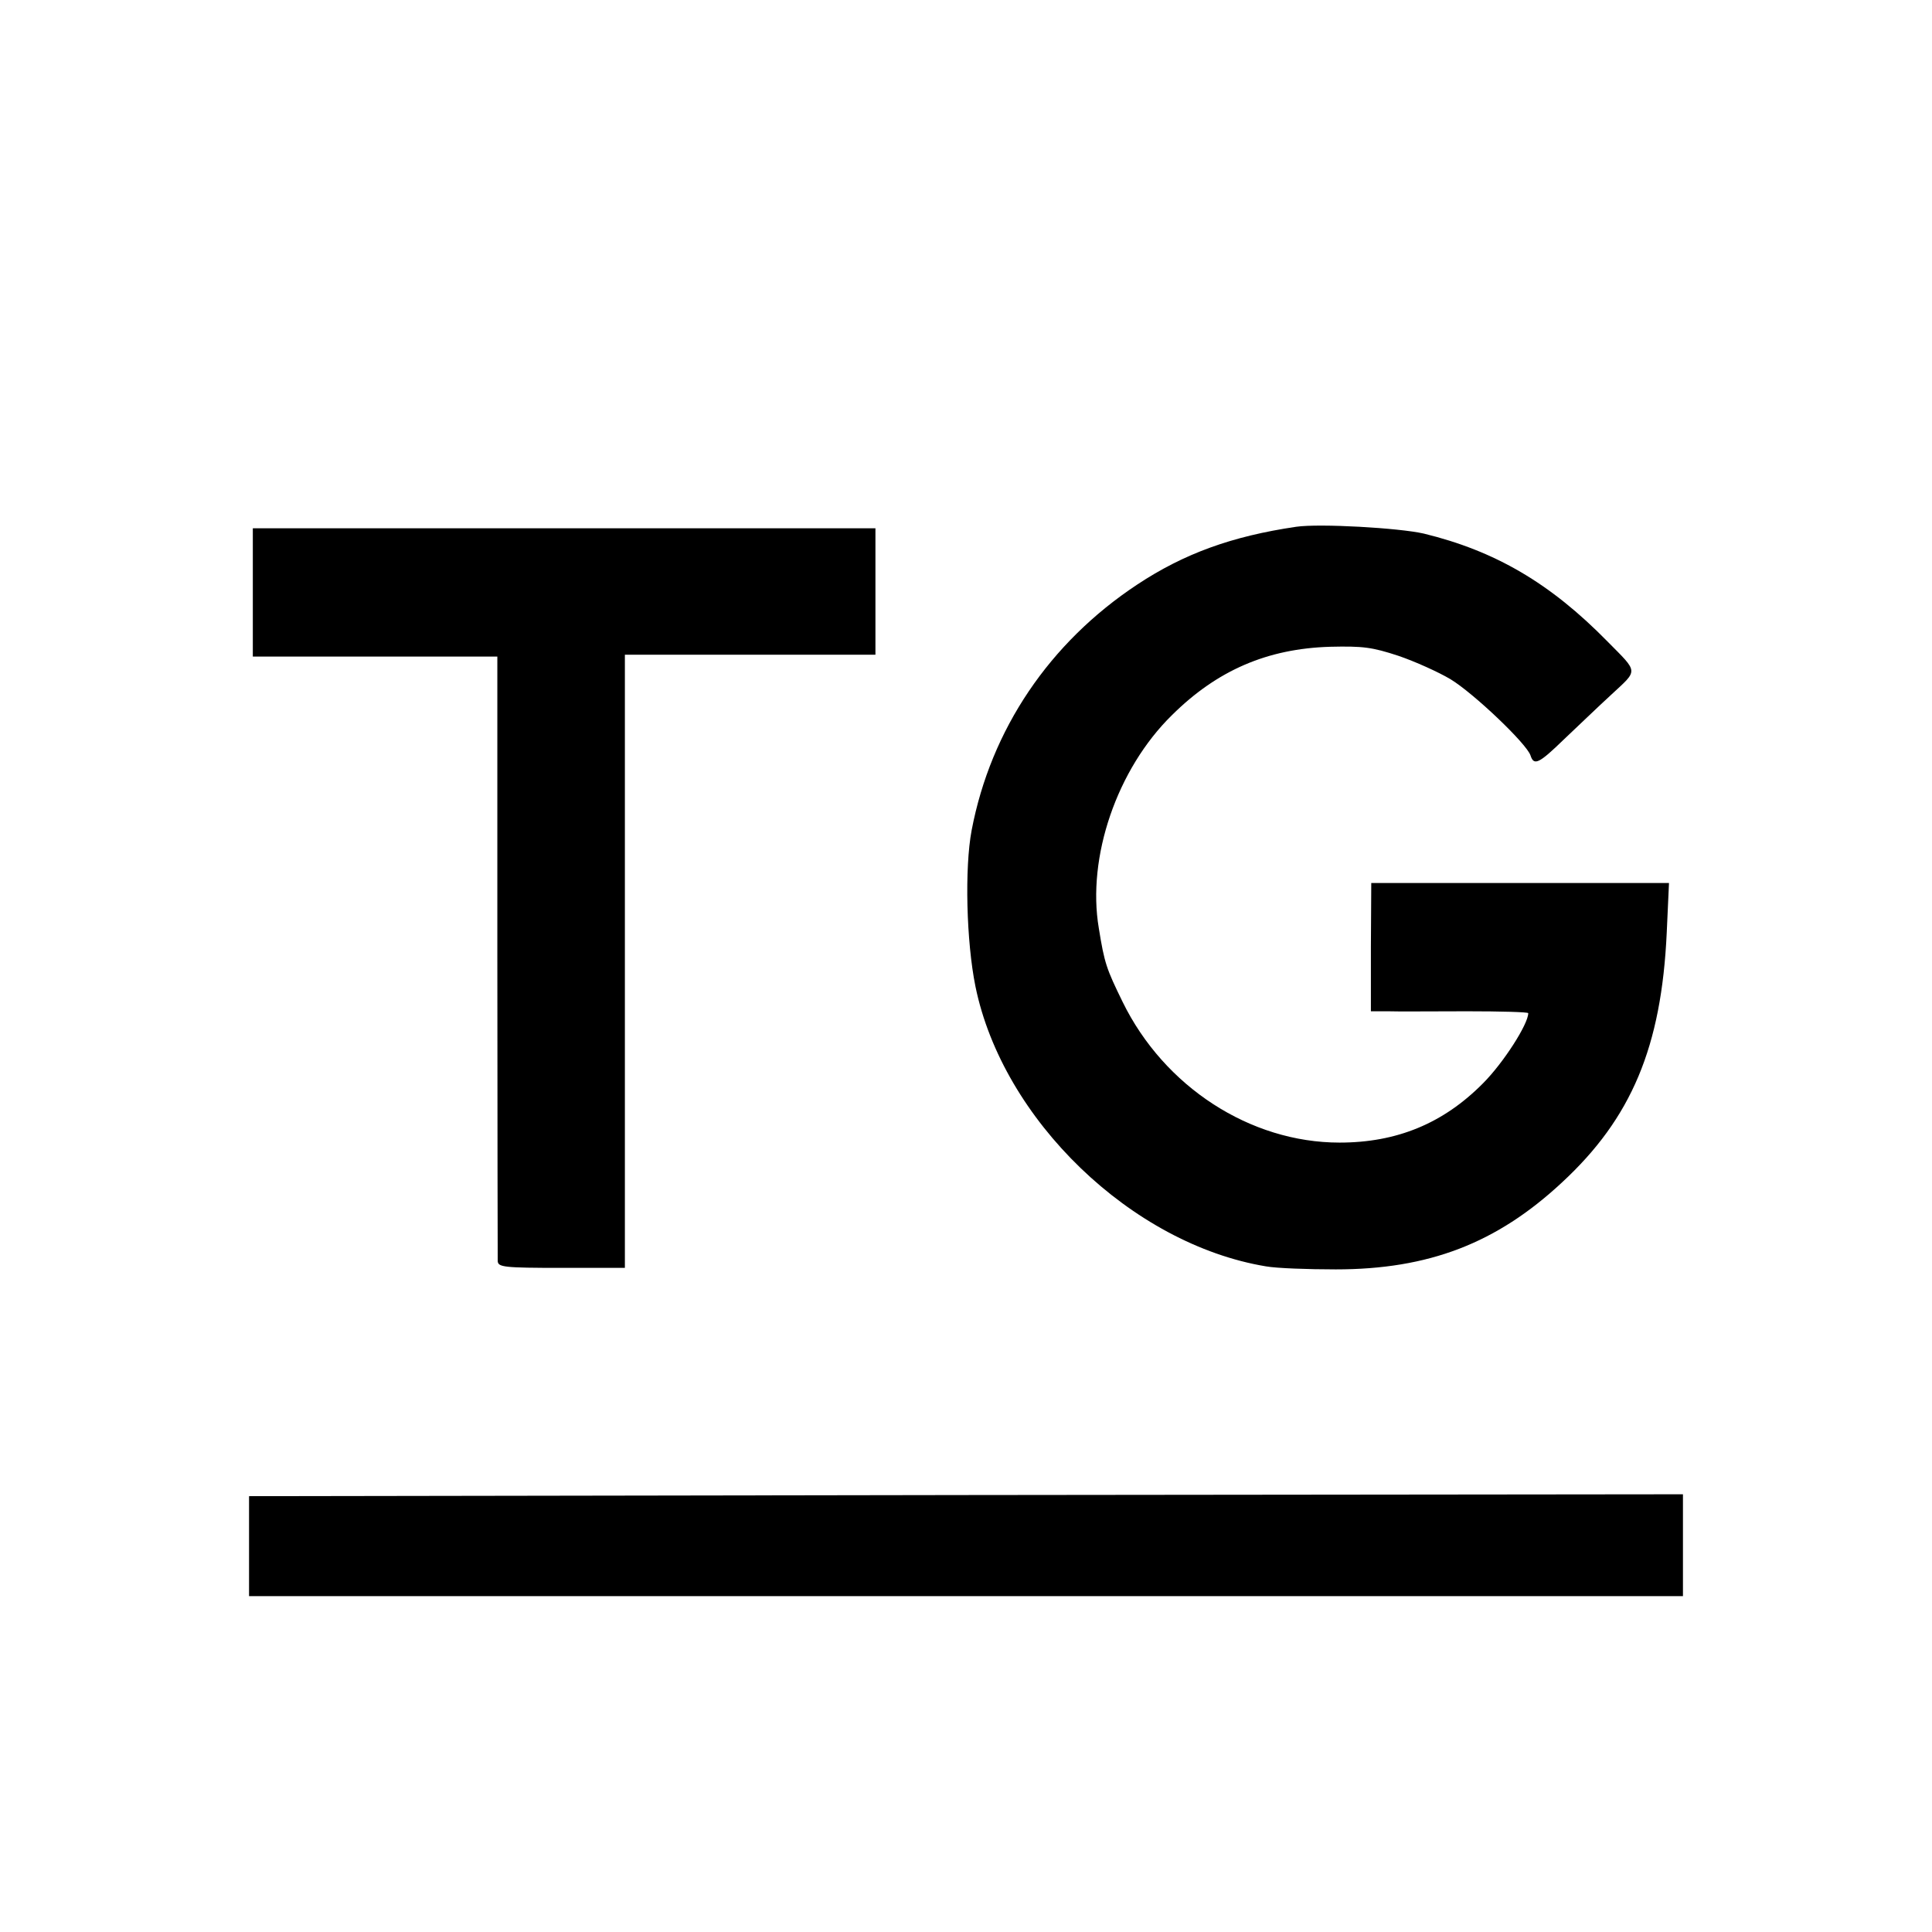 <?xml version="1.0" standalone="no"?>
<!DOCTYPE svg PUBLIC "-//W3C//DTD SVG 20010904//EN"
 "http://www.w3.org/TR/2001/REC-SVG-20010904/DTD/svg10.dtd">
<svg version="1.0" xmlns="http://www.w3.org/2000/svg"
 width="512pt" height="512pt" viewBox="0 0 512 512"
 preserveAspectRatio="xMidYMid meet">
<g transform="translate(0,512) scale(0.1,-0.1)"
fill="#000000" stroke="none">
<path d="M3435 3724 c-170 -25 -297 -71 -421 -153 -233 -154 -388 -384 -439
-651 -19 -100 -14 -296 10 -414 72 -353 414 -683 770 -742 28 -5 111 -8 185
-8 246 0 426 69 599 230 185 171 264 360 278 662 l6 132 -395 0 -394 0 -1
-170 0 -170 46 0 c25 -1 119 0 209 0 89 0 162 -2 162 -5 0 -29 -66 -132 -120
-186 -105 -106 -228 -157 -380 -157 -237 0 -465 148 -575 373 -43 88 -48 102
-63 195 -32 188 48 422 194 565 120 119 253 176 419 181 87 2 111 -1 181 -24
44 -15 106 -43 138 -62 61 -37 202 -171 212 -202 9 -28 22 -22 88 42 34 32 90
86 126 119 72 67 73 57 -10 141 -152 155 -298 240 -487 286 -66 15 -276 27
-338 18z"/>
<path d="M670 3550 l0 -170 324 0 324 0 0 -792 c0 -436 1 -801 1 -810 1 -16
16 -18 169 -18 l168 0 0 812 0 813 332 0 332 0 0 167 0 168 -825 0 -825 0 0
-170z"/>
<path d="M660 1023 l0 -133 1900 0 1900 0 0 135 0 135 -1900 -2 -1900 -3 0
-132z"/>
</g>
</svg>
